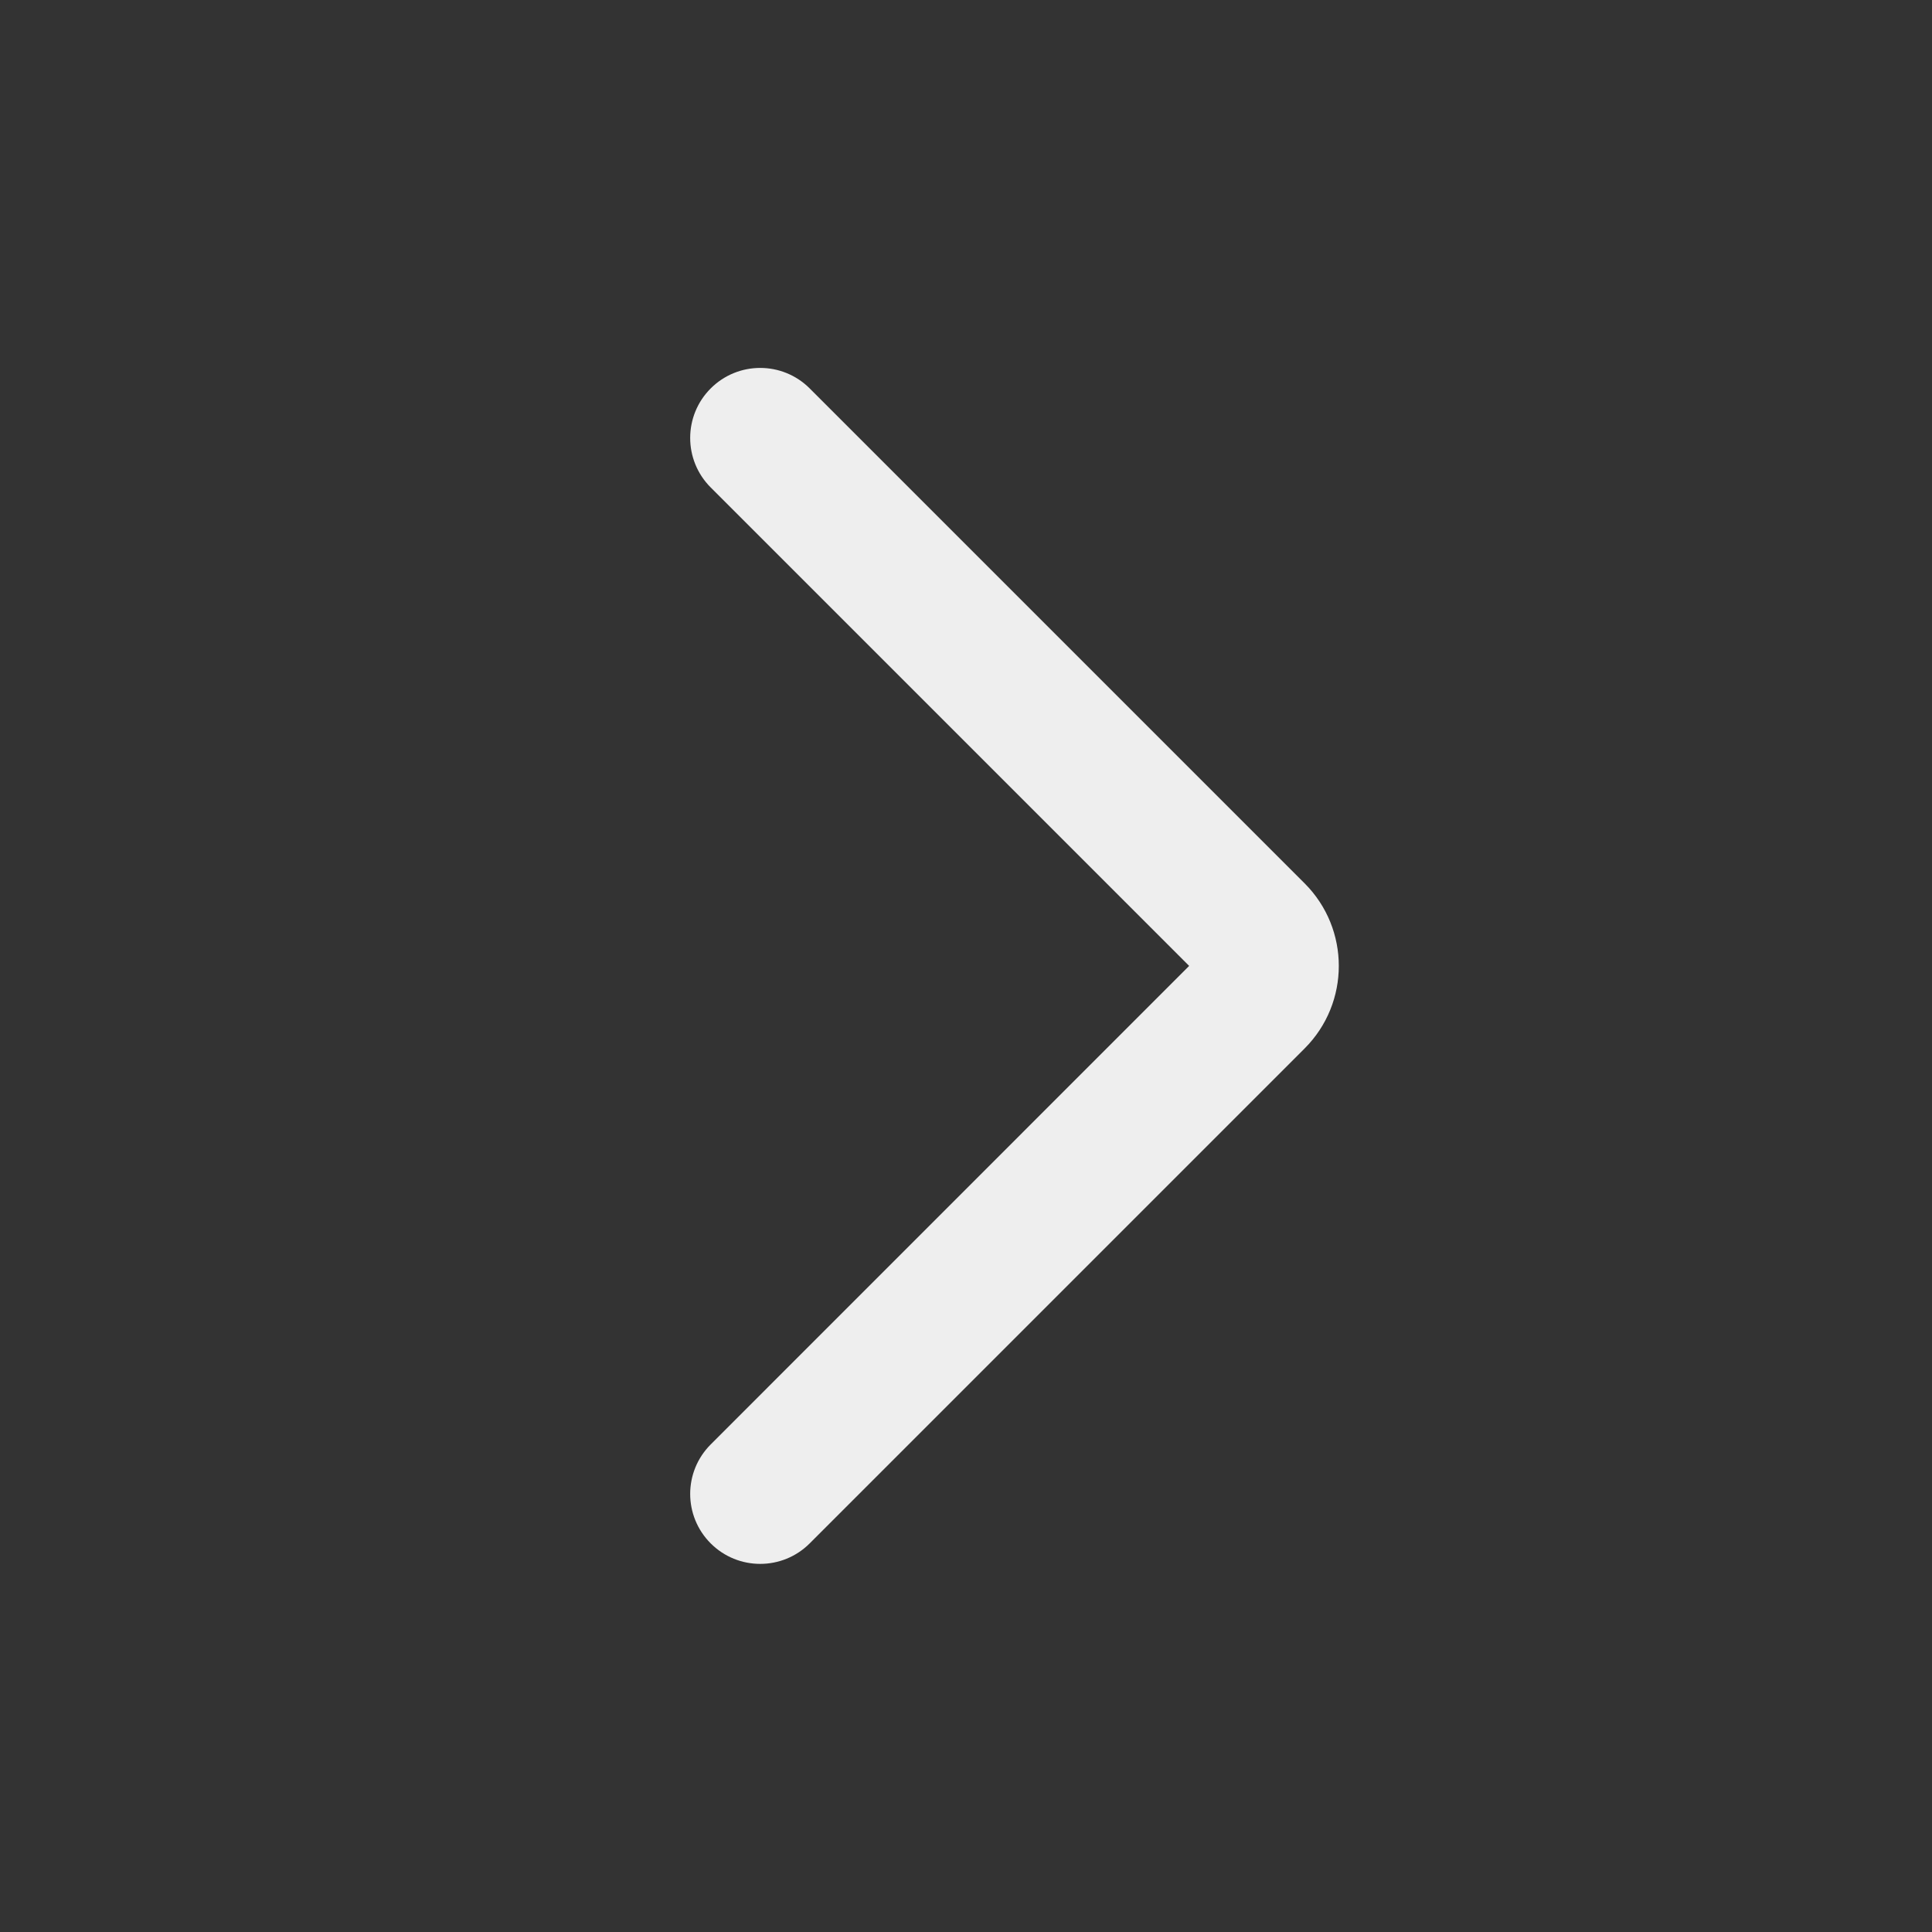 <svg width="20" height="20" viewBox="0 0 20 20" fill="none" xmlns="http://www.w3.org/2000/svg">
<rect x="0" y="0" width="20" height="20" fill="#333333" stroke="none"/>
<g id="Icon/Arrow_right">
<path id="Vector" fill-rule="evenodd" clip-rule="evenodd" d="M7.357 15.977C7.64 16.26 8.099 16.26 8.382 15.977L13.506 10.853C13.977 10.381 13.977 9.617 13.506 9.145L8.382 4.021C8.099 3.738 7.64 3.738 7.357 4.021C7.074 4.304 7.074 4.763 7.357 5.046L12.31 9.999L7.357 14.953C7.074 15.236 7.074 15.694 7.357 15.977Z" fill="#EEEEEE"/>
</g>
</svg>
